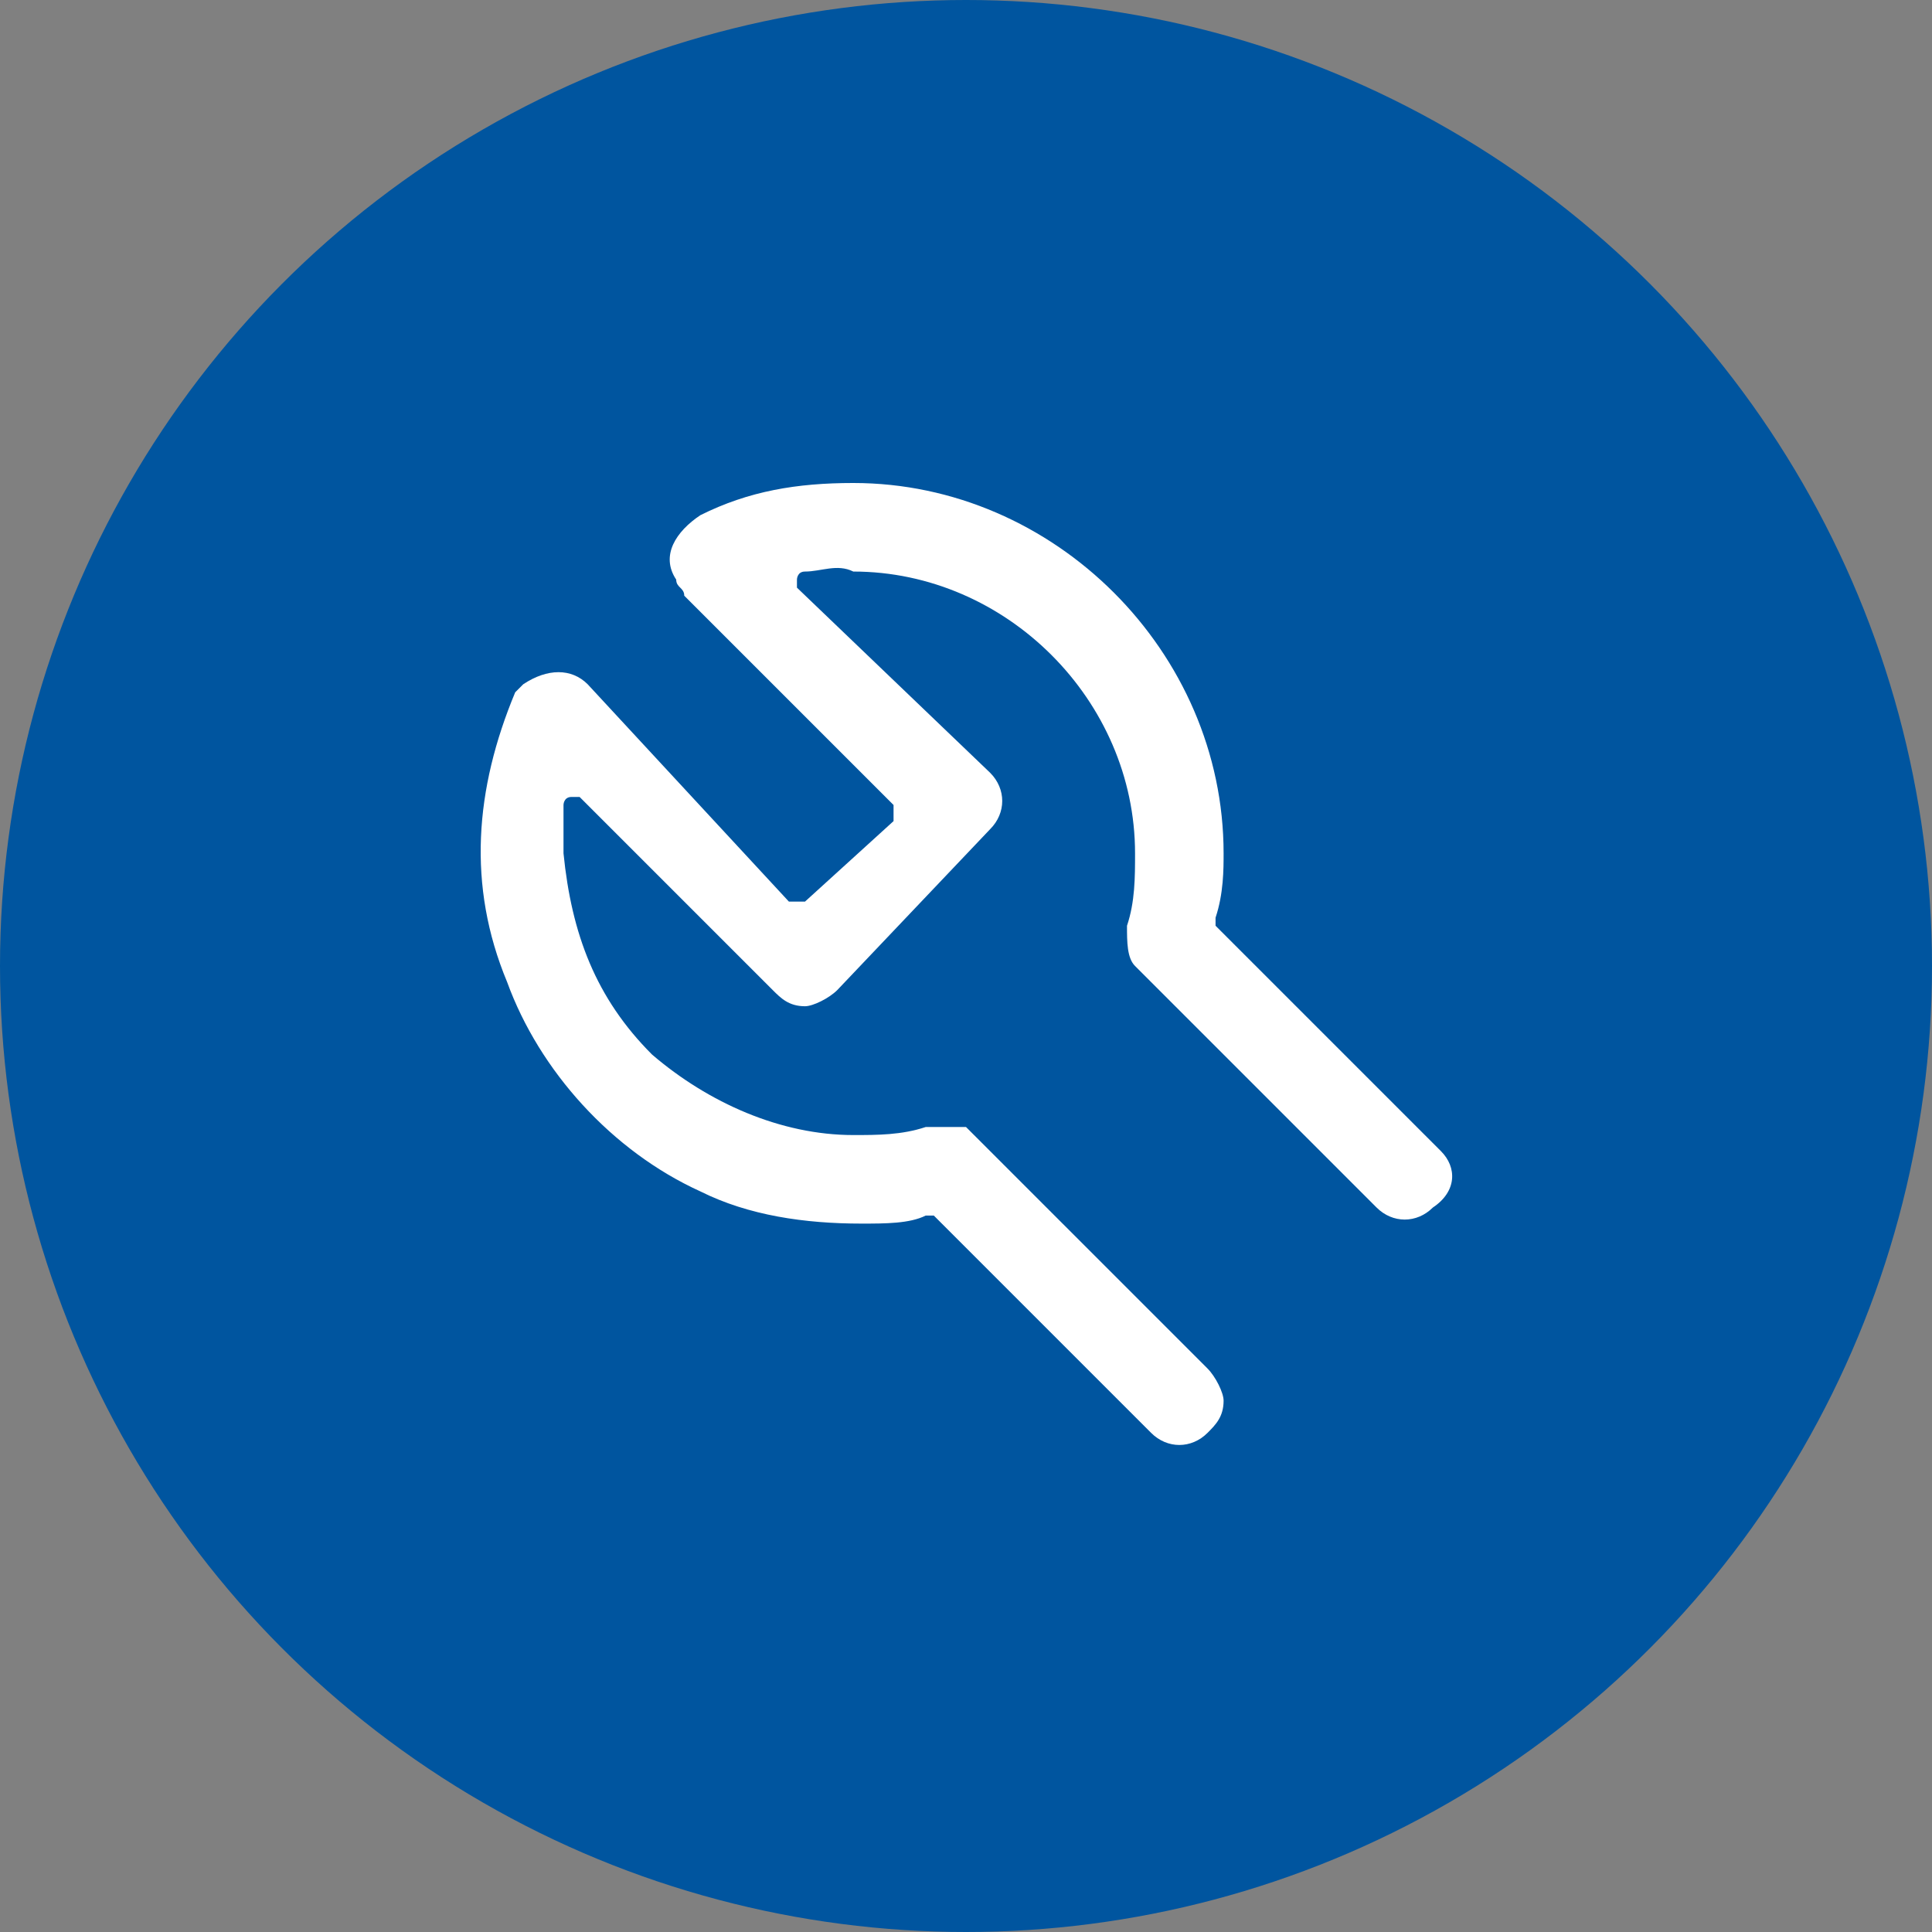 <?xml version="1.0" encoding="utf-8"?>
<!-- Generator: Adobe Illustrator 26.3.1, SVG Export Plug-In . SVG Version: 6.00 Build 0)  -->
<svg version="1.1" id="Ebene_1" xmlns="http://www.w3.org/2000/svg" xmlns:xlink="http://www.w3.org/1999/xlink" x="0px" y="0px"
	 width="24px" height="24px" viewBox="0 0 24 24" style="enable-background:new 0 0 24 24;" xml:space="preserve">
<rect x="0" y="0" width="24" height="24" fill="#808080" stroke="none"/>
<style type="text/css">
	.st0{fill:#00559F;}
	.st1{fill:none;}
	.st2{fill:#FFFFFF;}
</style>
<g>
	<g>
		<circle class="st0" cx="12" cy="12" r="12"/>
	</g>
	<rect x="6.2" y="5.1" class="st1" width="11.6" height="13.9"/>
	<path class="st2" d="M17.9,14.3C17.9,14.3,17.8,14.3,17.9,14.3l-2.8-2.8c0,0,0,0,0-0.1c0.1-0.3,0.1-0.6,0.1-0.8
		c0-2.5-2.1-4.6-4.6-4.6c0,0,0,0,0,0c-0.7,0-1.3,0.1-1.9,0.4C8.4,6.6,8.2,6.9,8.4,7.2c0,0.1,0.1,0.1,0.1,0.2l2.6,2.6c0,0,0,0,0,0.1
		c0,0,0,0,0,0.1L10,11.2c0,0,0,0-0.1,0c0,0,0,0-0.1,0L7.3,8.5c-0.2-0.2-0.5-0.2-0.8,0c0,0-0.1,0.1-0.1,0.1C5.9,9.8,5.8,11,6.3,12.2
		c0.4,1.1,1.3,2.1,2.4,2.6c0.6,0.3,1.3,0.4,2,0.4c0,0,0,0,0,0c0.3,0,0.6,0,0.8-0.1c0,0,0,0,0,0c0,0,0,0,0.1,0l2.7,2.7
		c0.2,0.2,0.5,0.2,0.7,0c0.1-0.1,0.2-0.2,0.2-0.4c0-0.1-0.1-0.3-0.2-0.4l-3-3C11.9,14,11.7,14,11.5,14c-0.3,0.1-0.6,0.1-0.9,0.1
		c0,0,0,0,0,0c-0.9,0-1.8-0.4-2.5-1c-0.7-0.7-1-1.5-1.1-2.5v0c0-0.2,0-0.4,0-0.6c0,0,0-0.1,0.1-0.1c0,0,0.1,0,0.1,0l2.4,2.4
		c0.1,0.1,0.2,0.2,0.4,0.2c0,0,0,0,0,0c0.1,0,0.3-0.1,0.4-0.2l1.9-2c0.2-0.2,0.2-0.5,0-0.7L9.9,7.3c0,0,0-0.1,0-0.1
		c0,0,0-0.1,0.1-0.1c0.2,0,0.4-0.1,0.6,0c1.9,0,3.5,1.6,3.5,3.5c0,0.3,0,0.6-0.1,0.9c0,0.2,0,0.4,0.1,0.5l3,3c0.2,0.2,0.5,0.2,0.7,0
		C18.1,14.8,18.1,14.5,17.9,14.3z"/>
</g>
</svg>
